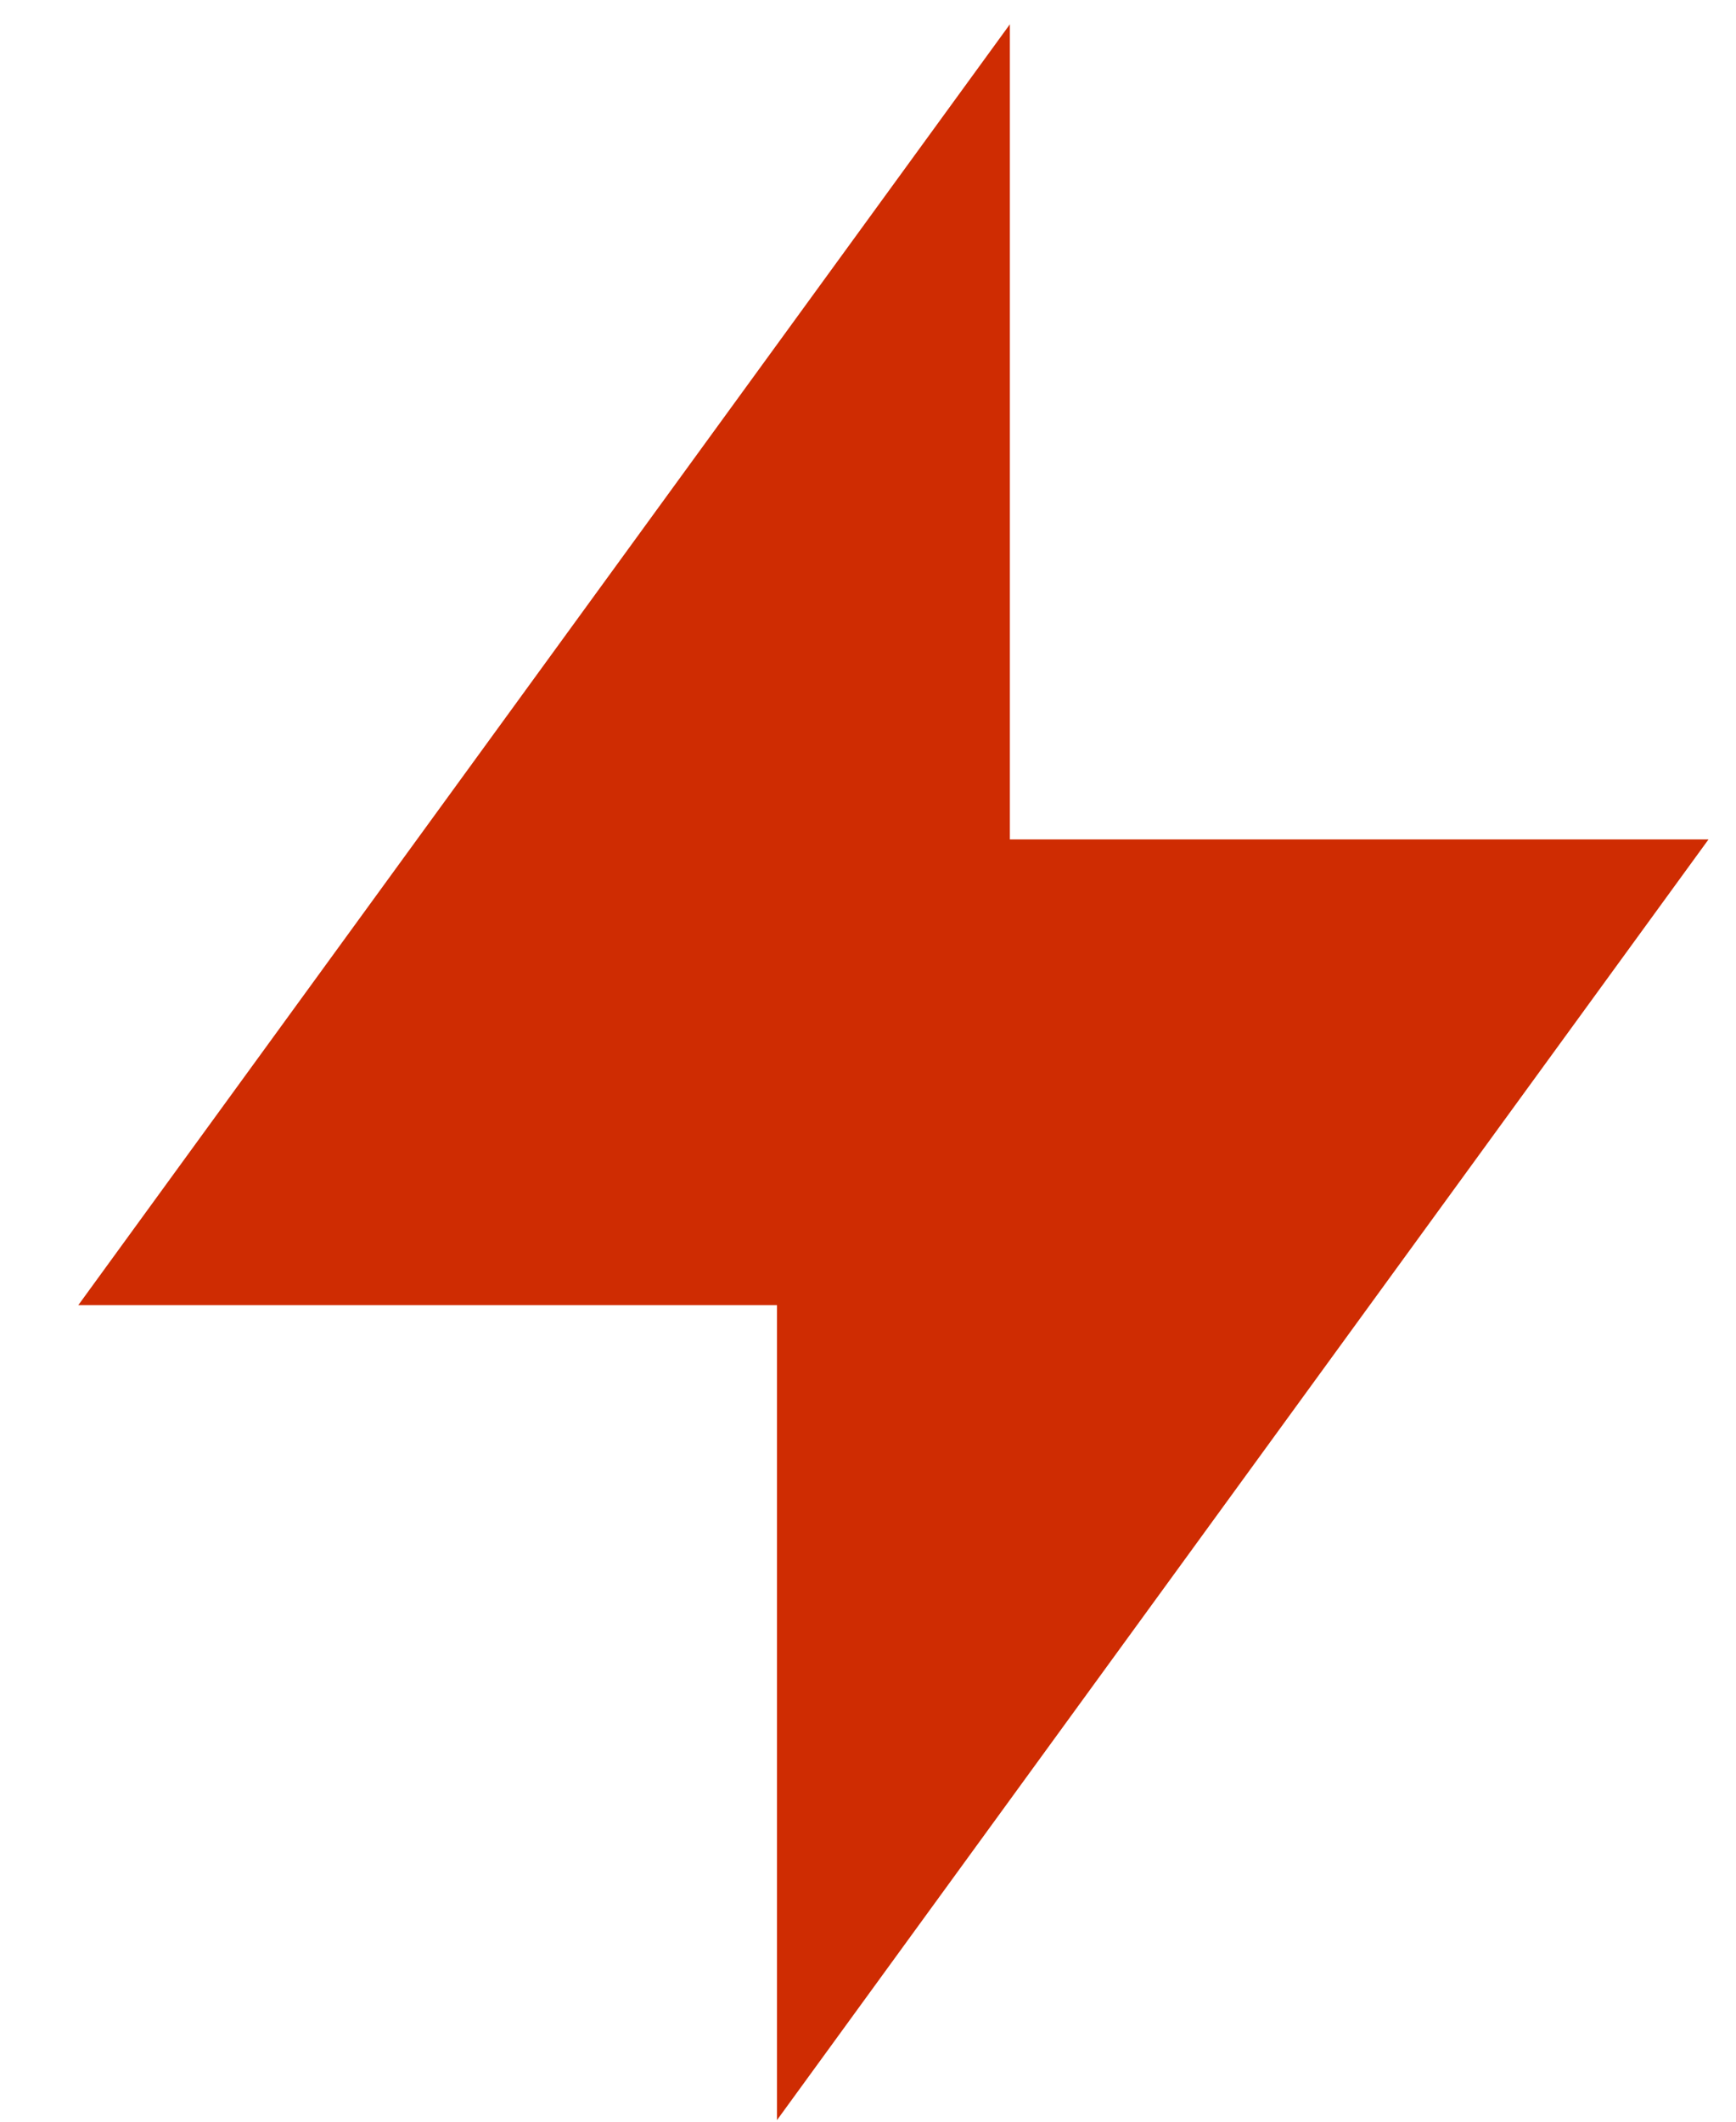 <?xml version="1.0" encoding="UTF-8"?> <svg xmlns="http://www.w3.org/2000/svg" width="18" height="22" viewBox="0 0 18 22" fill="none"> <path d="M10.471 8.704V0.252L0.812 13.533H8.056V21.984L17.715 8.704H10.471Z" fill="#CF2C02"></path> </svg> 
